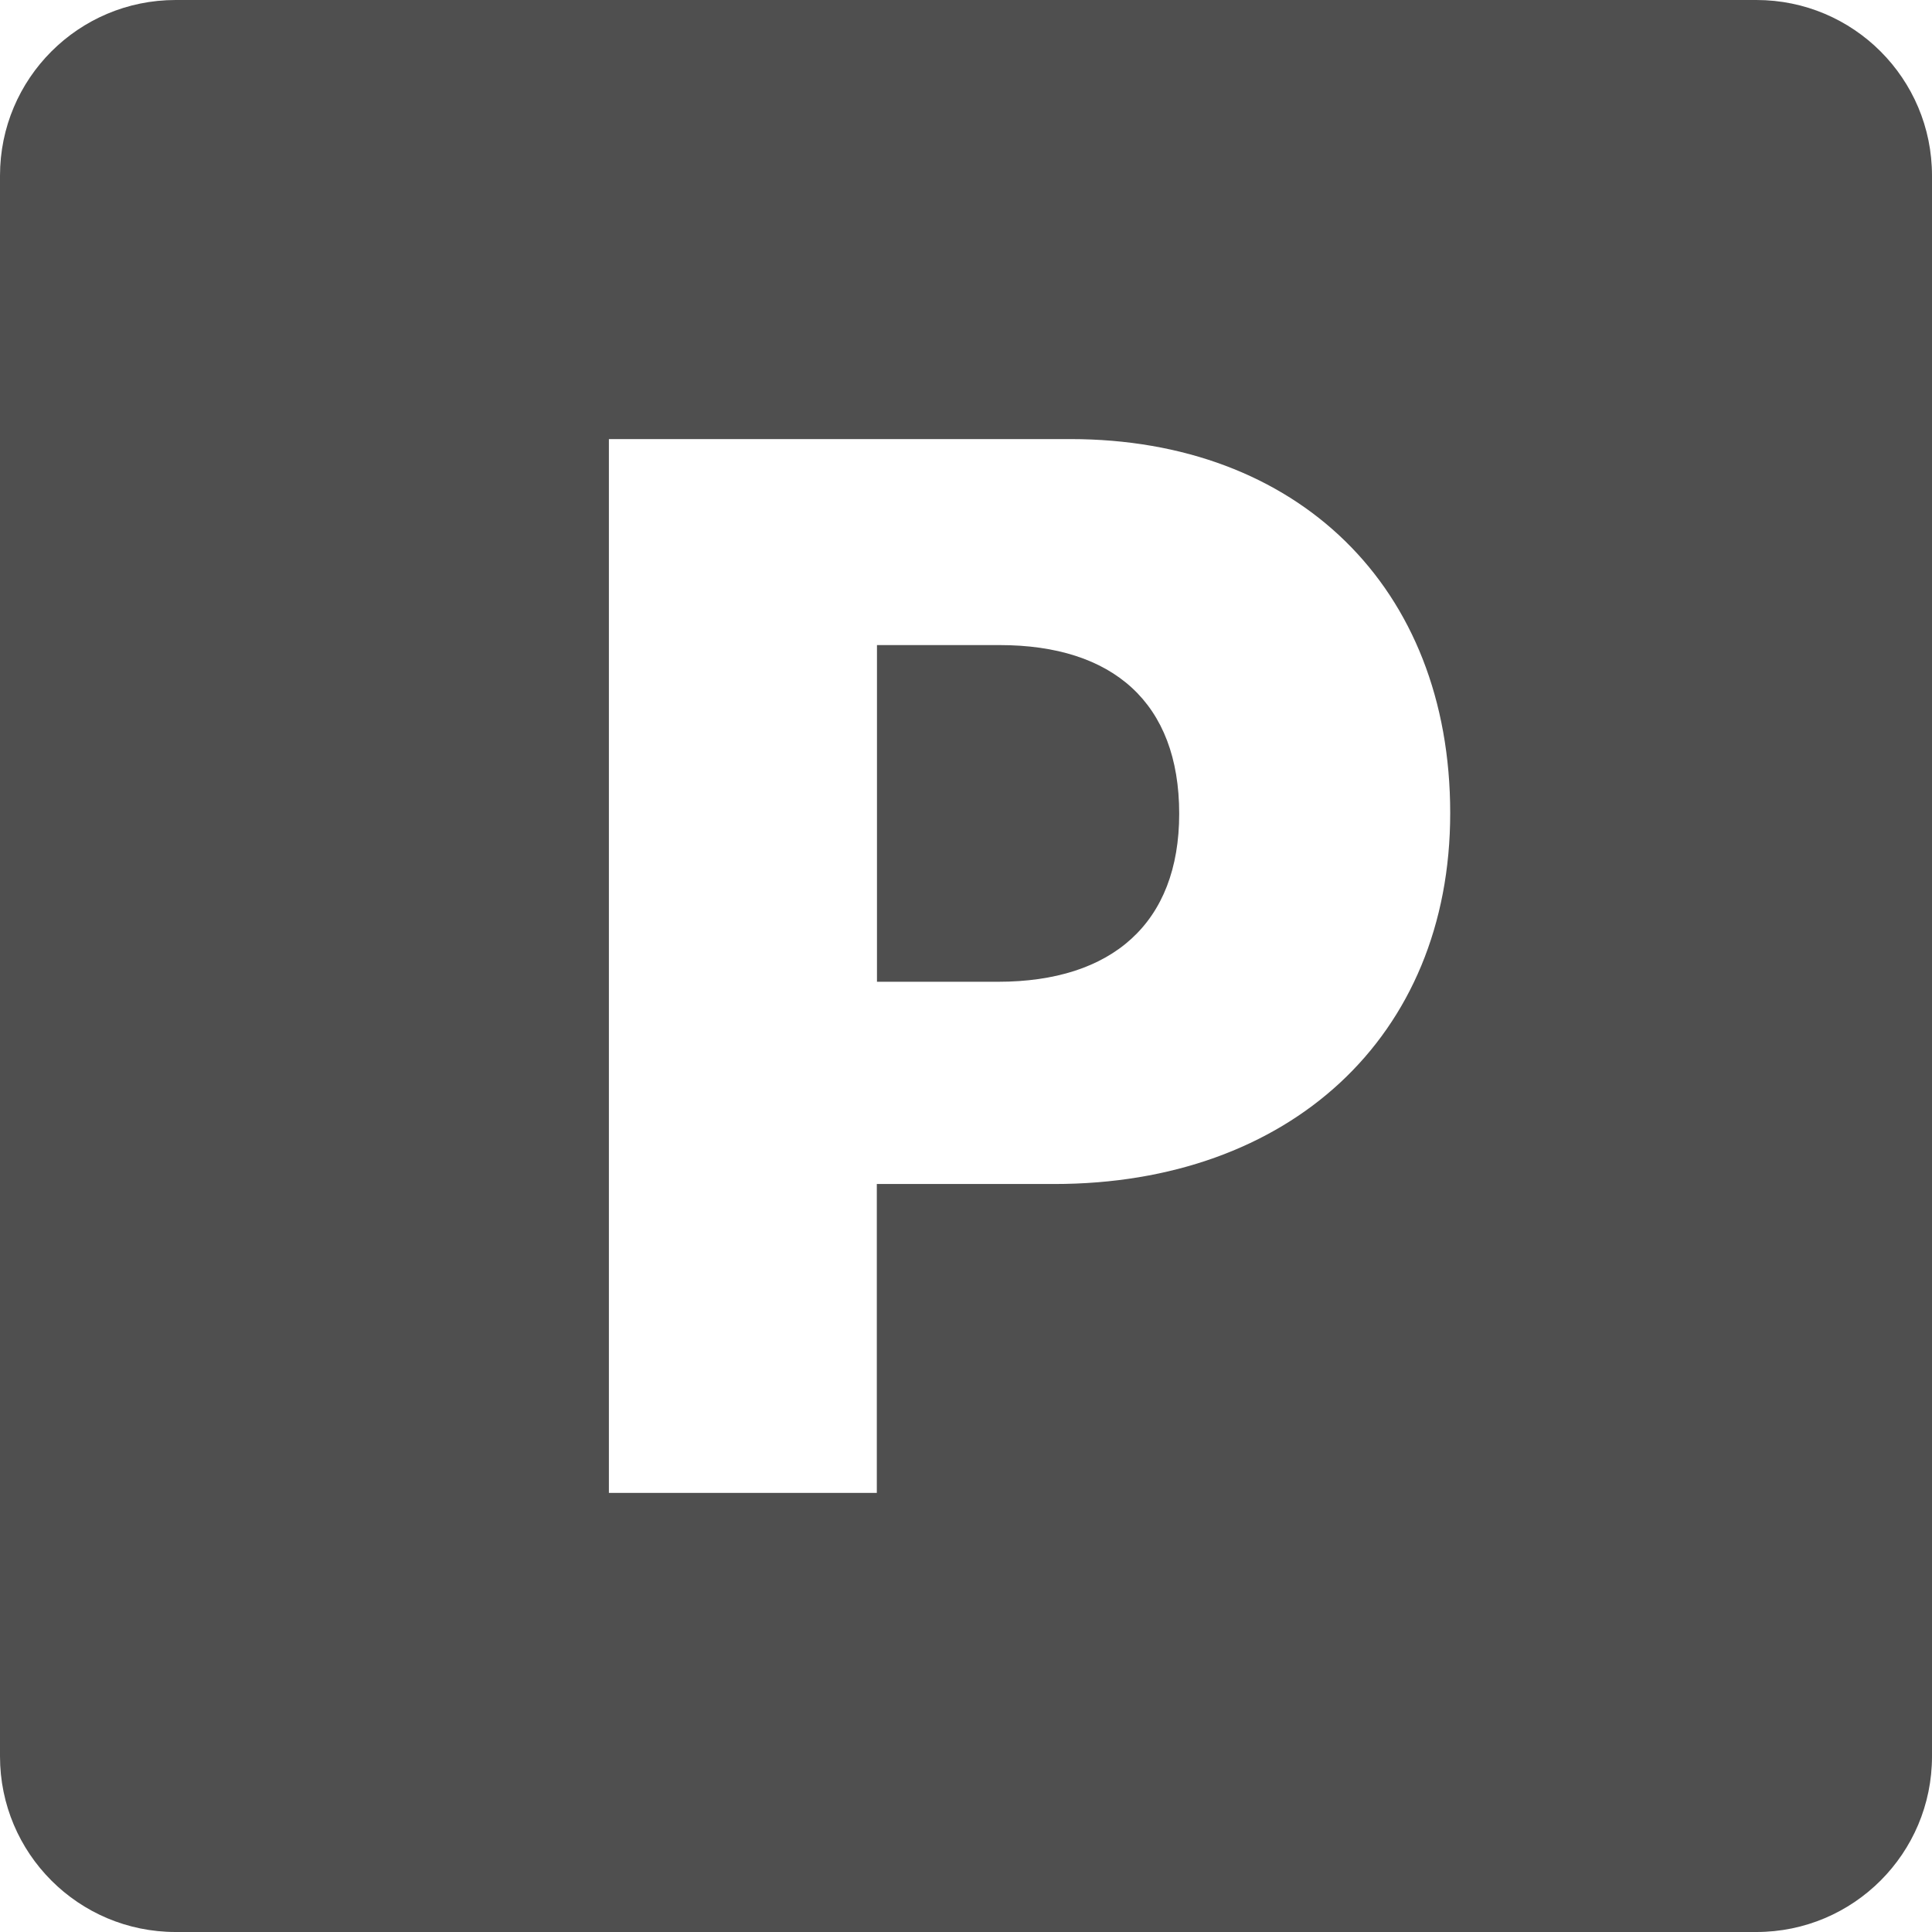 <svg width="74" height="74" viewBox="0 0 74 74" fill="none" xmlns="http://www.w3.org/2000/svg">
<path d="M6.727 0C3.01 0 0 3.01 0 6.727V67.273C0 70.99 3.01 74 6.727 74H67.273C70.99 74 74 70.99 74 67.273V6.727C74 3.01 70.99 0 67.273 0H6.727ZM23.322 16.818H41.001C49.672 16.818 55.546 22.468 55.546 31.14C55.549 39.727 49.364 45.35 40.383 45.35H33.584V57.182H23.322V16.818ZM33.59 24.708V37.604H38.228C42.591 37.604 45.166 35.364 45.166 31.166C45.166 26.915 42.623 24.708 38.288 24.708H33.59Z" fill="#4F4F4F"/>
</svg>
